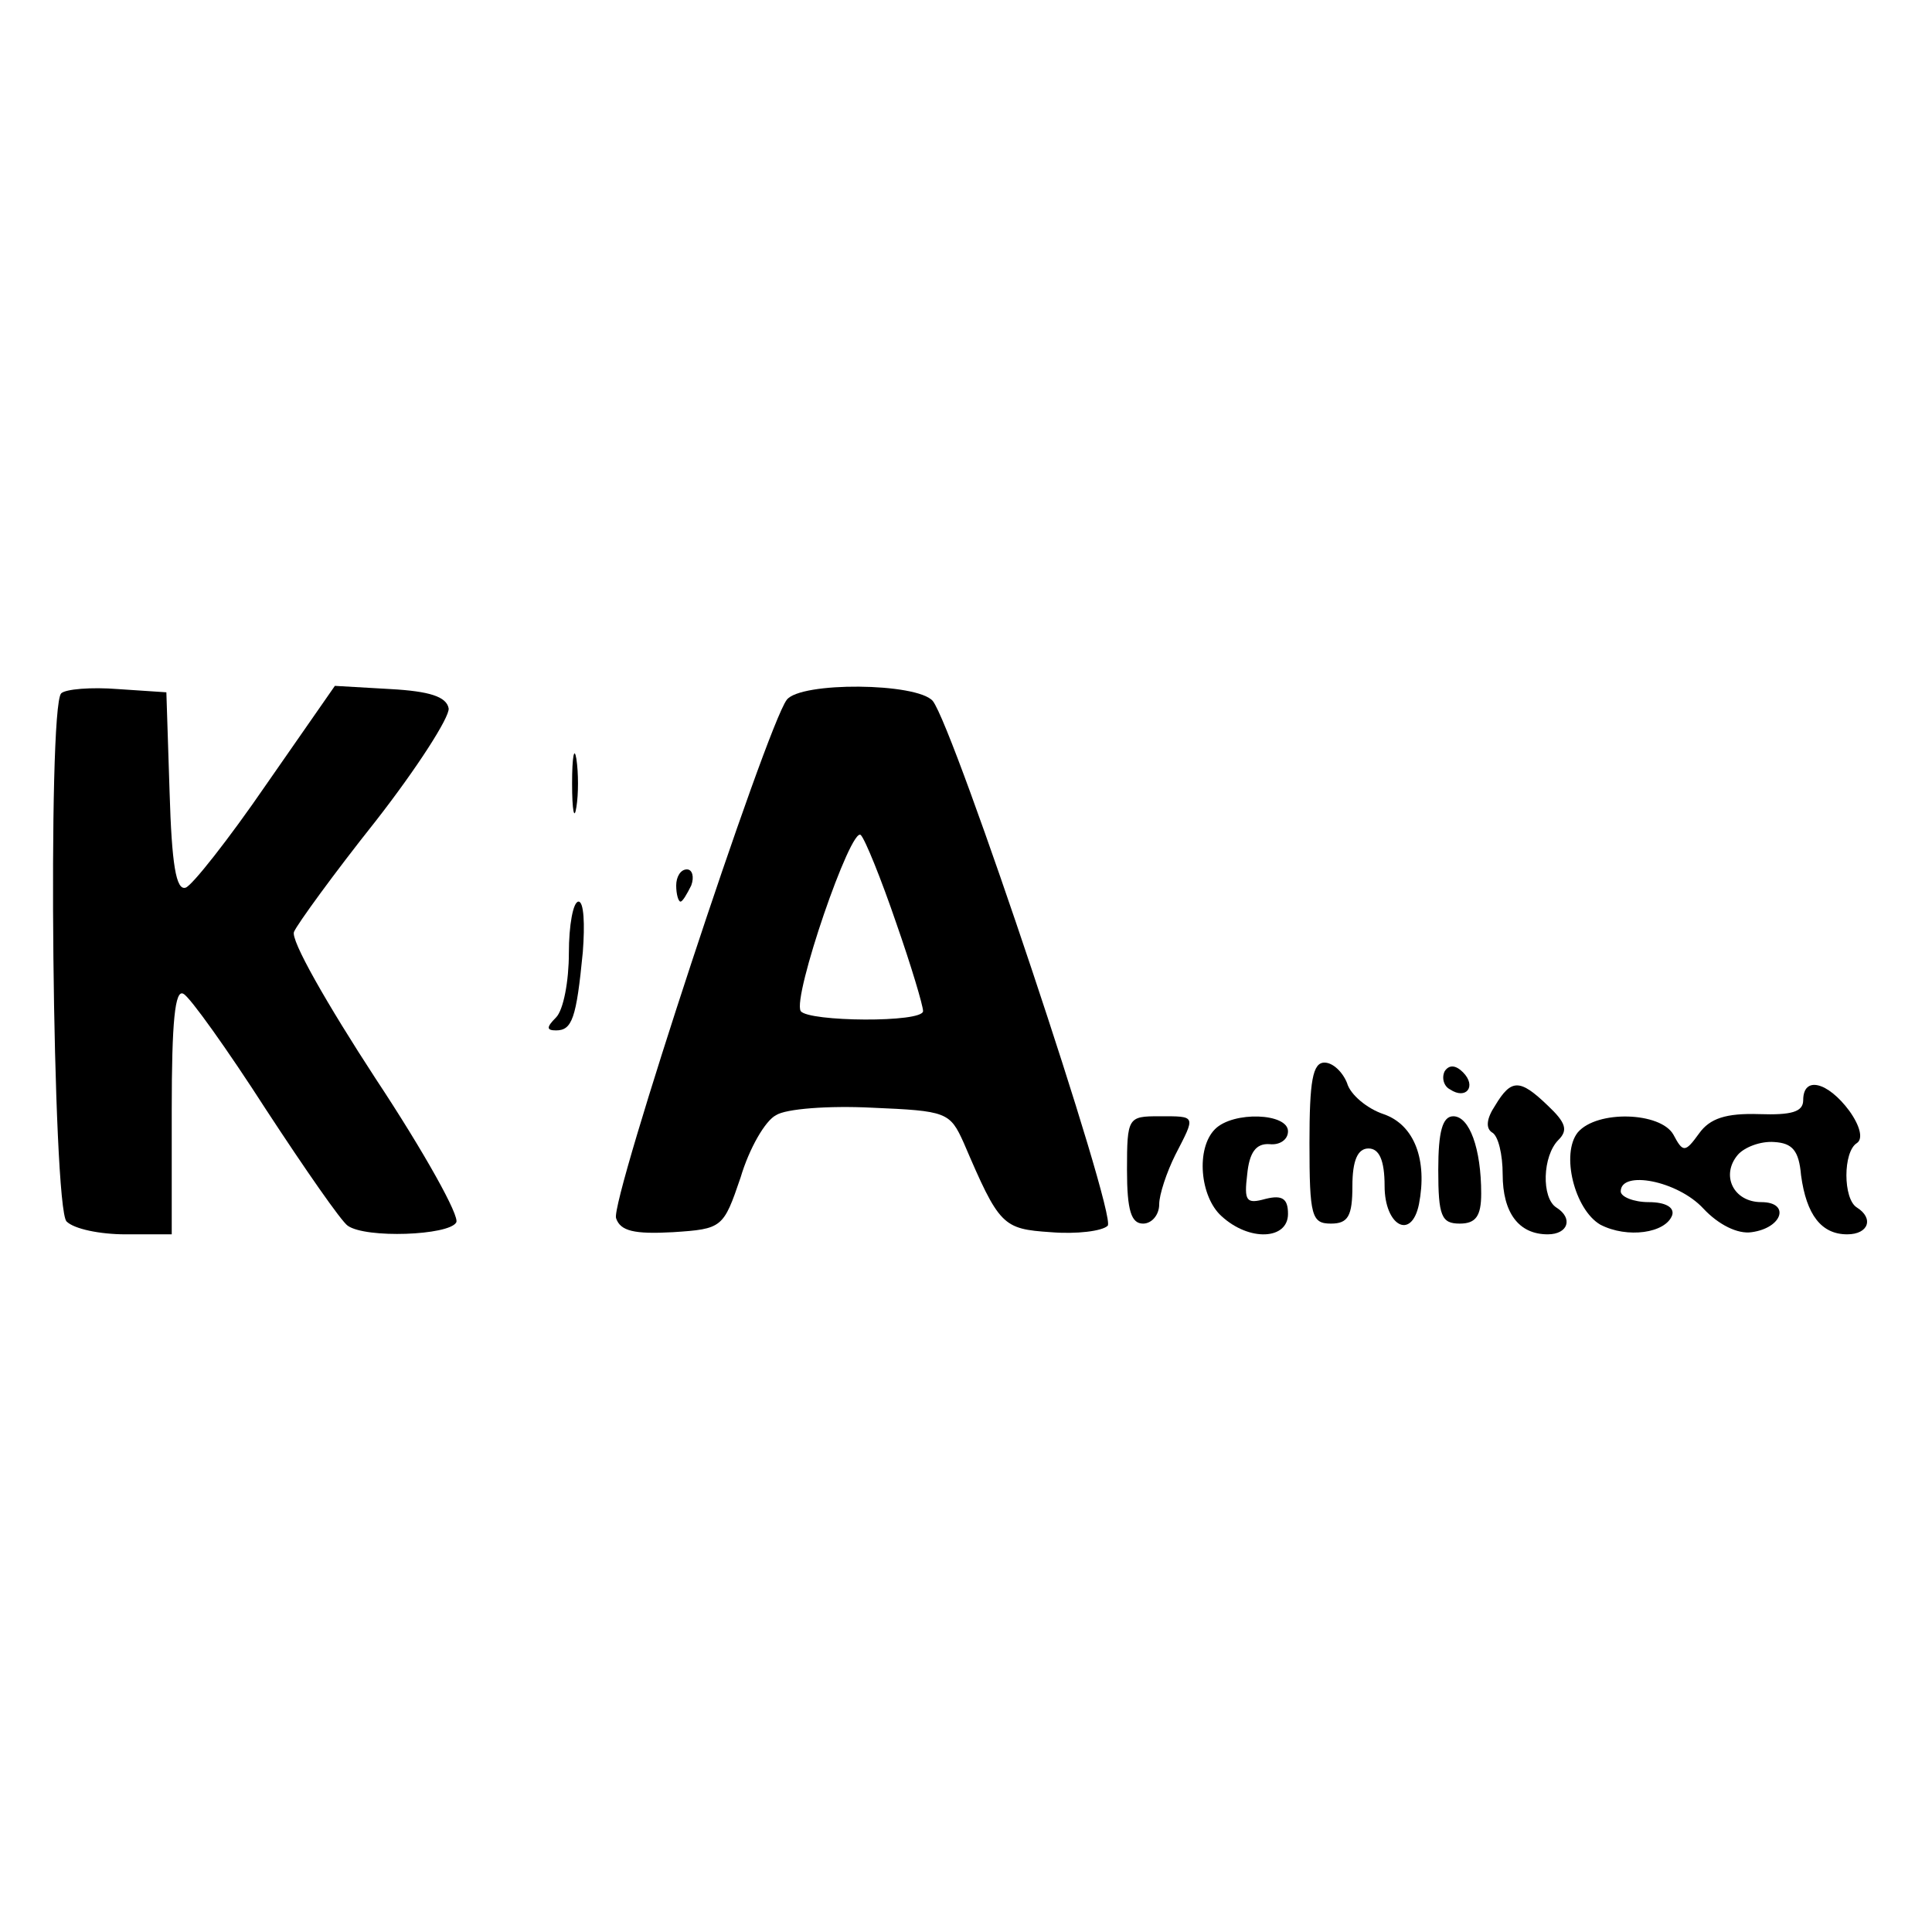 <?xml version="1.0" standalone="no"?>
<!DOCTYPE svg PUBLIC "-//W3C//DTD SVG 20010904//EN"
 "http://www.w3.org/TR/2001/REC-SVG-20010904/DTD/svg10.dtd">
<svg version="1.0" xmlns="http://www.w3.org/2000/svg"
 width="180pt" height="180pt" viewBox="0 0 180 180"
 preserveAspectRatio="xMidYMid meet">

<g transform="translate(0,180) scale(0.1,-0.1)"
fill="#000000" stroke="none">
<path d="M57 1154 c-13 -13 -8 -479 5 -492 7 -7 31 -12 55 -12 l43 0 0 116 c0
82 3 113 11 108 6 -3 41 -52 77 -108 36 -55 70 -104 76 -108 17 -12 94 -9 101
3 4 5 -30 66 -75 134 -45 69 -80 130 -76 137 3 7 37 54 76 103 39 50 69 97 68
105 -2 11 -18 16 -54 18 l-52 3 -64 -92 c-35 -51 -69 -94 -75 -96 -9 -3 -13
22 -15 89 l-3 93 -45 3 c-25 2 -49 0 -53 -4z"/>
<path d="M733 1148 c-19 -25 -165 -468 -159 -483 4 -12 17 -15 53 -13 46 3 47
4 63 51 8 27 23 53 33 58 9 6 49 9 89 7 70 -3 73 -4 86 -33 33 -77 36 -80 81
-83 24 -2 48 1 53 6 9 9 -143 464 -163 489 -15 17 -123 18 -136 1z m102 -208
c14 -40 25 -77 25 -82 0 -11 -107 -10 -114 0 -8 13 47 173 56 164 4 -4 19 -41
33 -82z"/>
<path d="M533 1070 c0 -25 2 -35 4 -22 2 12 2 32 0 45 -2 12 -4 2 -4 -23z"/>
<path d="M630 975 c0 -8 2 -15 4 -15 2 0 6 7 10 15 3 8 1 15 -4 15 -6 0 -10
-7 -10 -15z"/>
<path d="M530 912 c0 -26 -5 -53 -12 -60 -9 -9 -9 -12 0 -12 15 0 19 11 25 73
2 26 1 47 -4 47 -5 0 -9 -22 -9 -48z"/>
<path d="M1220 735 c0 -68 2 -75 20 -75 16 0 20 7 20 35 0 24 5 35 15 35 10 0
15 -11 15 -35 0 -37 25 -51 32 -17 8 41 -4 74 -33 84 -15 5 -31 18 -34 29 -4
10 -13 19 -21 19 -11 0 -14 -17 -14 -75z"/>
<path d="M1346 802 c-3 -6 -1 -14 5 -17 15 -10 25 3 12 16 -7 7 -13 7 -17 1z"/>
<path d="M1393 770 c-8 -12 -9 -21 -3 -25 6 -3 10 -21 10 -39 0 -36 15 -56 42
-56 19 0 24 15 8 25 -14 9 -13 48 2 63 9 9 7 16 -10 32 -26 25 -34 25 -49 0z"/>
<path d="M1680 775 c0 -11 -11 -14 -41 -13 -31 1 -46 -4 -56 -18 -13 -18 -15
-18 -24 -1 -12 21 -71 23 -89 2 -16 -20 -3 -72 21 -86 25 -13 61 -8 67 9 2 7
-6 12 -22 12 -14 0 -26 5 -26 10 0 20 53 10 77 -16 14 -15 32 -24 45 -22 29 4
36 28 9 28 -26 0 -38 25 -22 44 6 7 21 13 34 12 17 -1 23 -8 25 -31 5 -37 19
-55 43 -55 20 0 25 15 9 25 -13 8 -13 52 0 60 6 4 3 16 -7 30 -20 27 -43 33
-43 10z"/>
<path d="M1050 710 c0 -38 4 -50 15 -50 8 0 15 8 15 18 0 9 7 30 15 46 19 37
20 36 -15 36 -29 0 -30 -1 -30 -50z"/>
<path d="M1132 748 c-18 -18 -14 -63 6 -81 26 -24 62 -22 62 2 0 14 -5 18 -21
14 -18 -5 -20 -2 -17 23 2 20 8 29 21 28 9 -1 17 4 17 12 0 17 -51 19 -68 2z"/>
<path d="M1340 710 c0 -43 3 -50 20 -50 15 0 20 7 20 28 0 42 -11 72 -26 72
-10 0 -14 -14 -14 -50z"/>
</g>
</svg>
